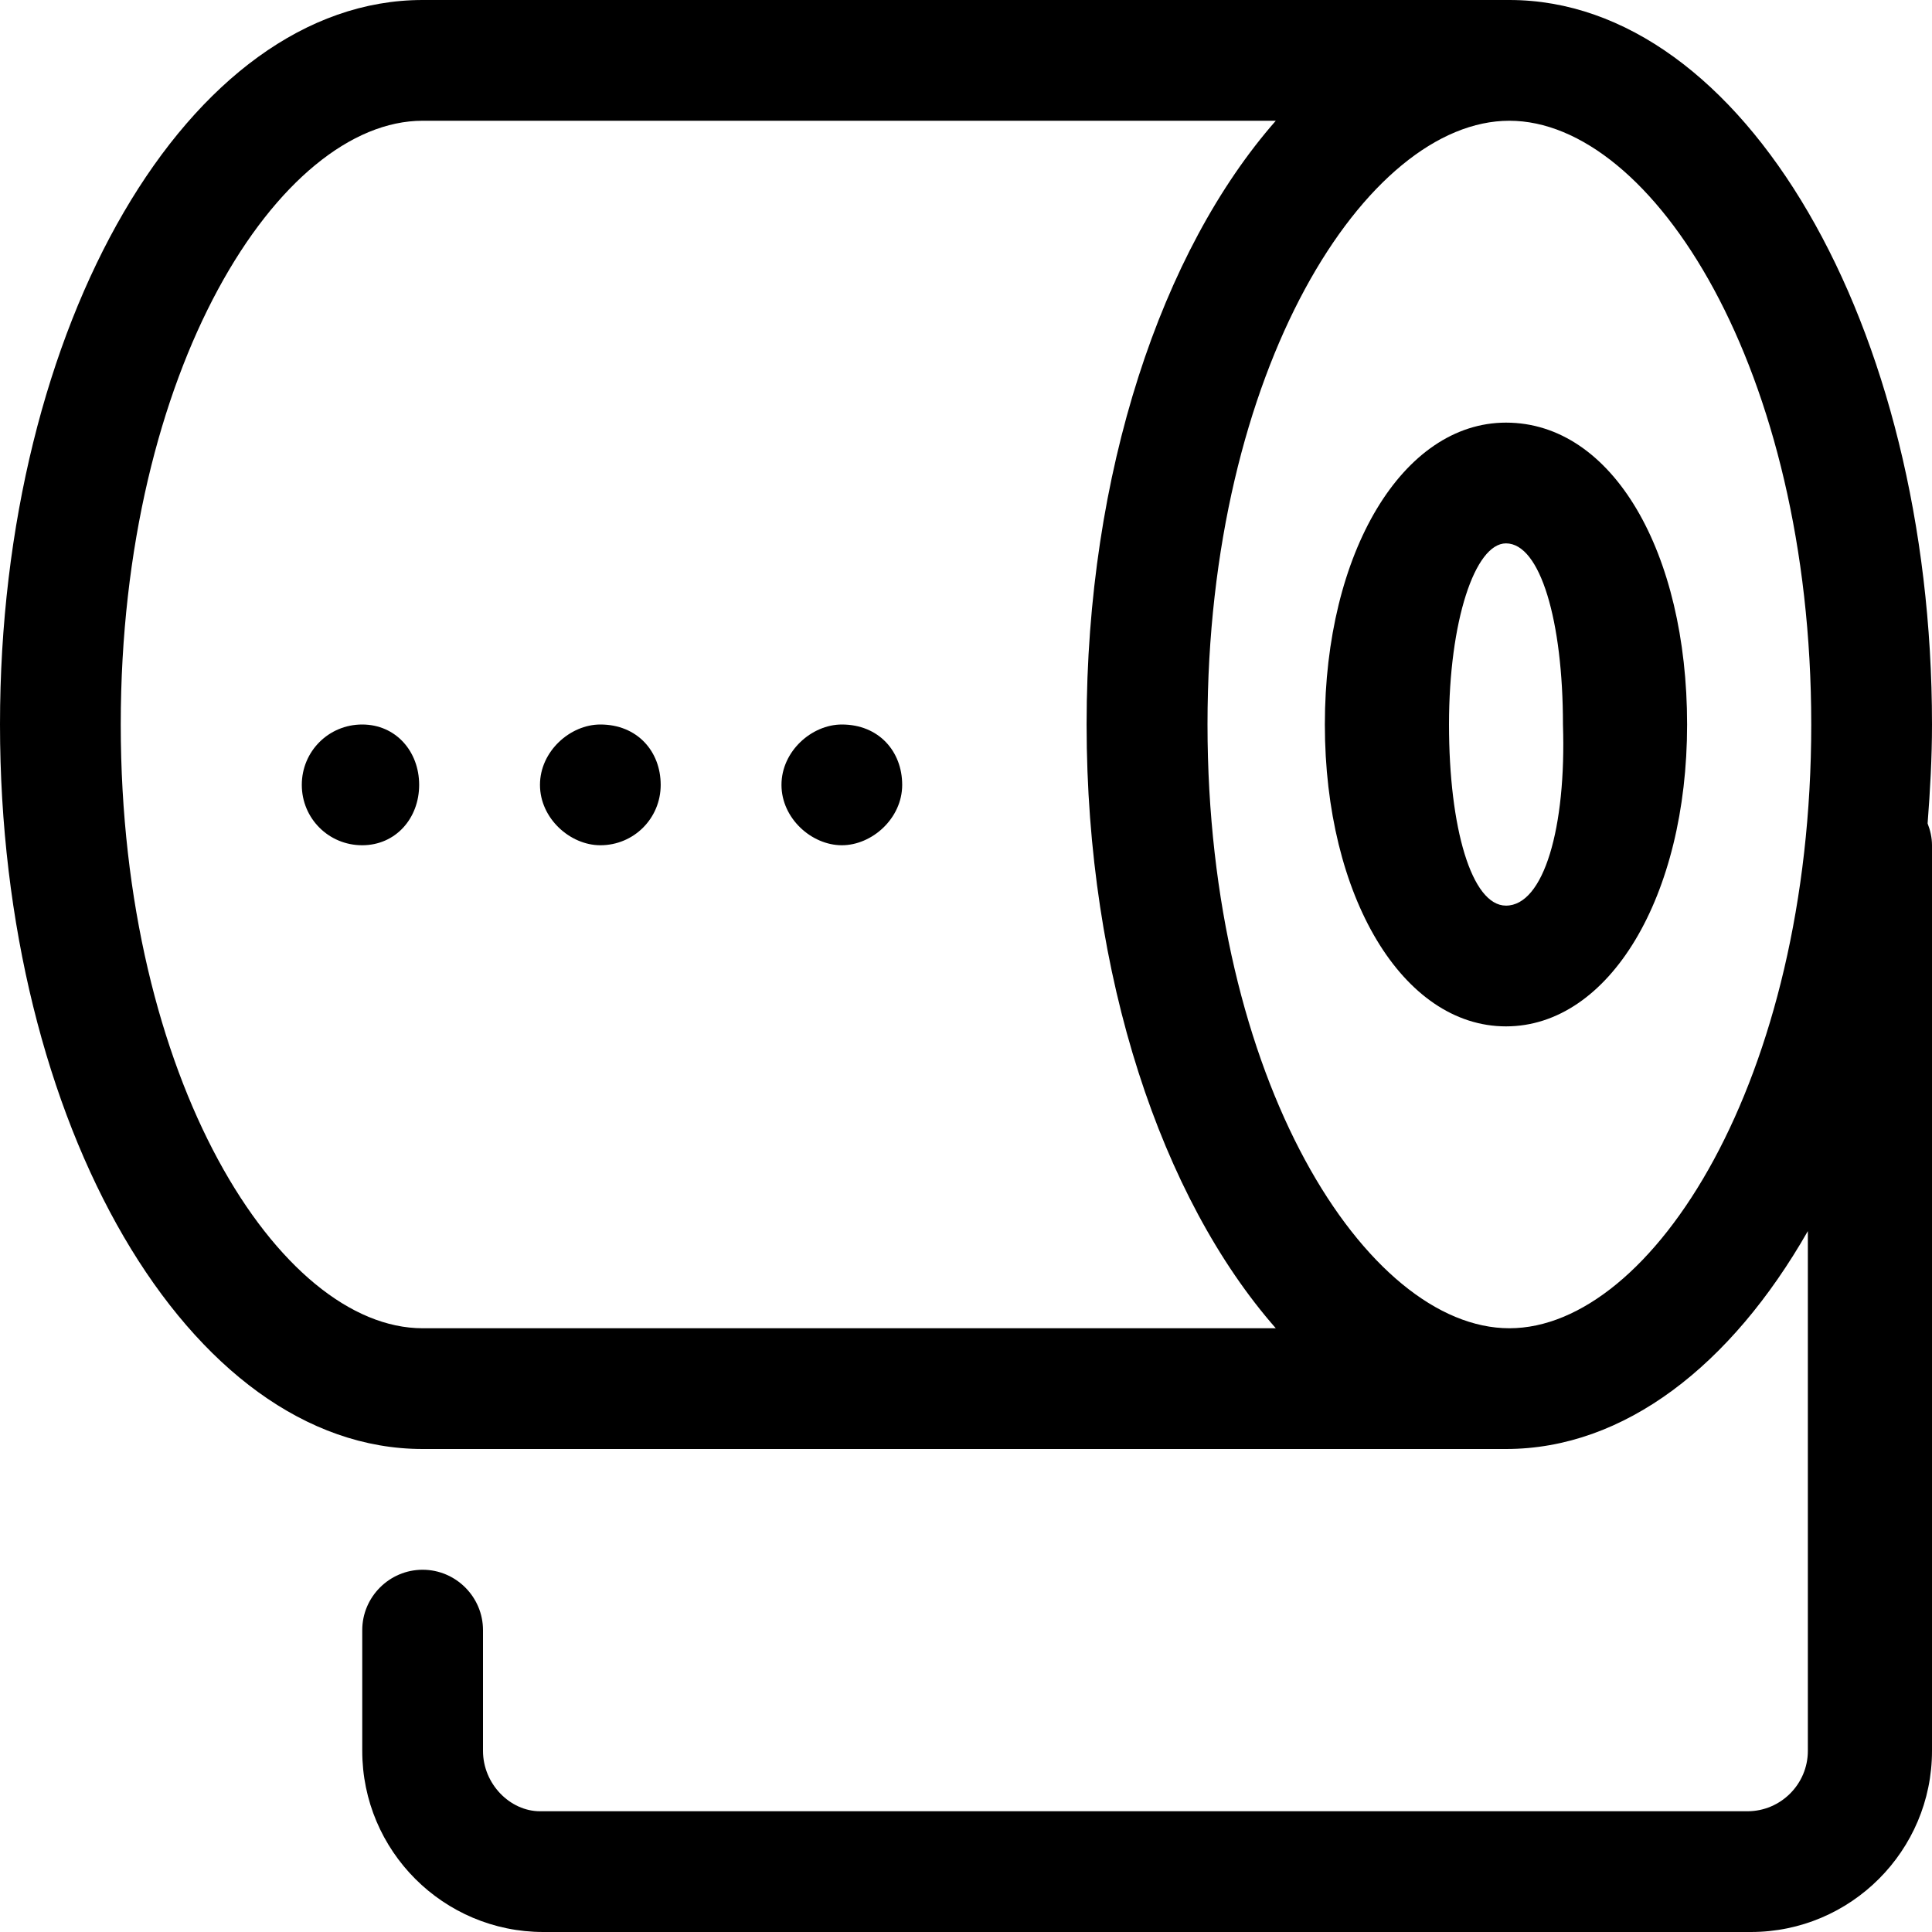 <svg xmlns="http://www.w3.org/2000/svg" viewBox="0 0 512 512"><!--! Font Awesome Pro 6.2.0 by @fontawesome - https://fontawesome.com License - https://fontawesome.com/license (Commercial License) Copyright 2022 Fonticons, Inc. --><path d="M159.1 192C151.1 192 143.1 199.1 143.1 208S151.1 224 159.1 224c8.875 0 15.99-7.125 15.99-16S168.9 192 159.1 192zM95.98 192C87.11 192 79.98 199.1 79.98 208S87.11 224 95.98 224s15.1-7.125 15.1-16S104.9 192 95.98 192zM223.1 192C215.1 192 207.1 199.1 207.1 208S215.1 224 223.1 224s15.99-7.125 15.99-16S232.9 192 223.1 192zM399.1 112c-27.38 0-48 34.41-48 80s20.63 80 48 80c27.38 0 48-34.41 48-80S427.4 112 399.1 112zM399.1 240c-9.127 0-15.1-20.64-15.1-48c0-27.36 6.872-48 15.1-48c9.125 0 15.1 20.64 15.1 48C415.1 219.4 409.1 240 399.1 240zM512 192c0-106-50.15-192-112-192H112C50.15 0 0 85.96 0 192s50.15 192 112 192H399.1c31.36 0 59.67-22.15 80-57.75V464c0 8.812-7.188 16-16 16h-320C135.2 480 128 472.8 128 464v-32C128 423.2 120.8 416 112 416S96 423.2 96 432v32C96 490.5 117.5 512 144 512h320c26.47 0 48-21.53 48-48V224c0-2.051-.463-3.979-1.164-5.779C511.5 209.6 512 200.9 512 192zM112 352C74.16 352 32 286.3 32 192s42.16-160 80-160h226.1c-30.21 34.39-50.14 93.18-50.14 160s19.94 125.6 50.14 160H112zM400 352C362.2 352 320 286.3 320 192s42.16-160 80-160S480 97.71 480 192S437.8 352 400 352z"/></svg>